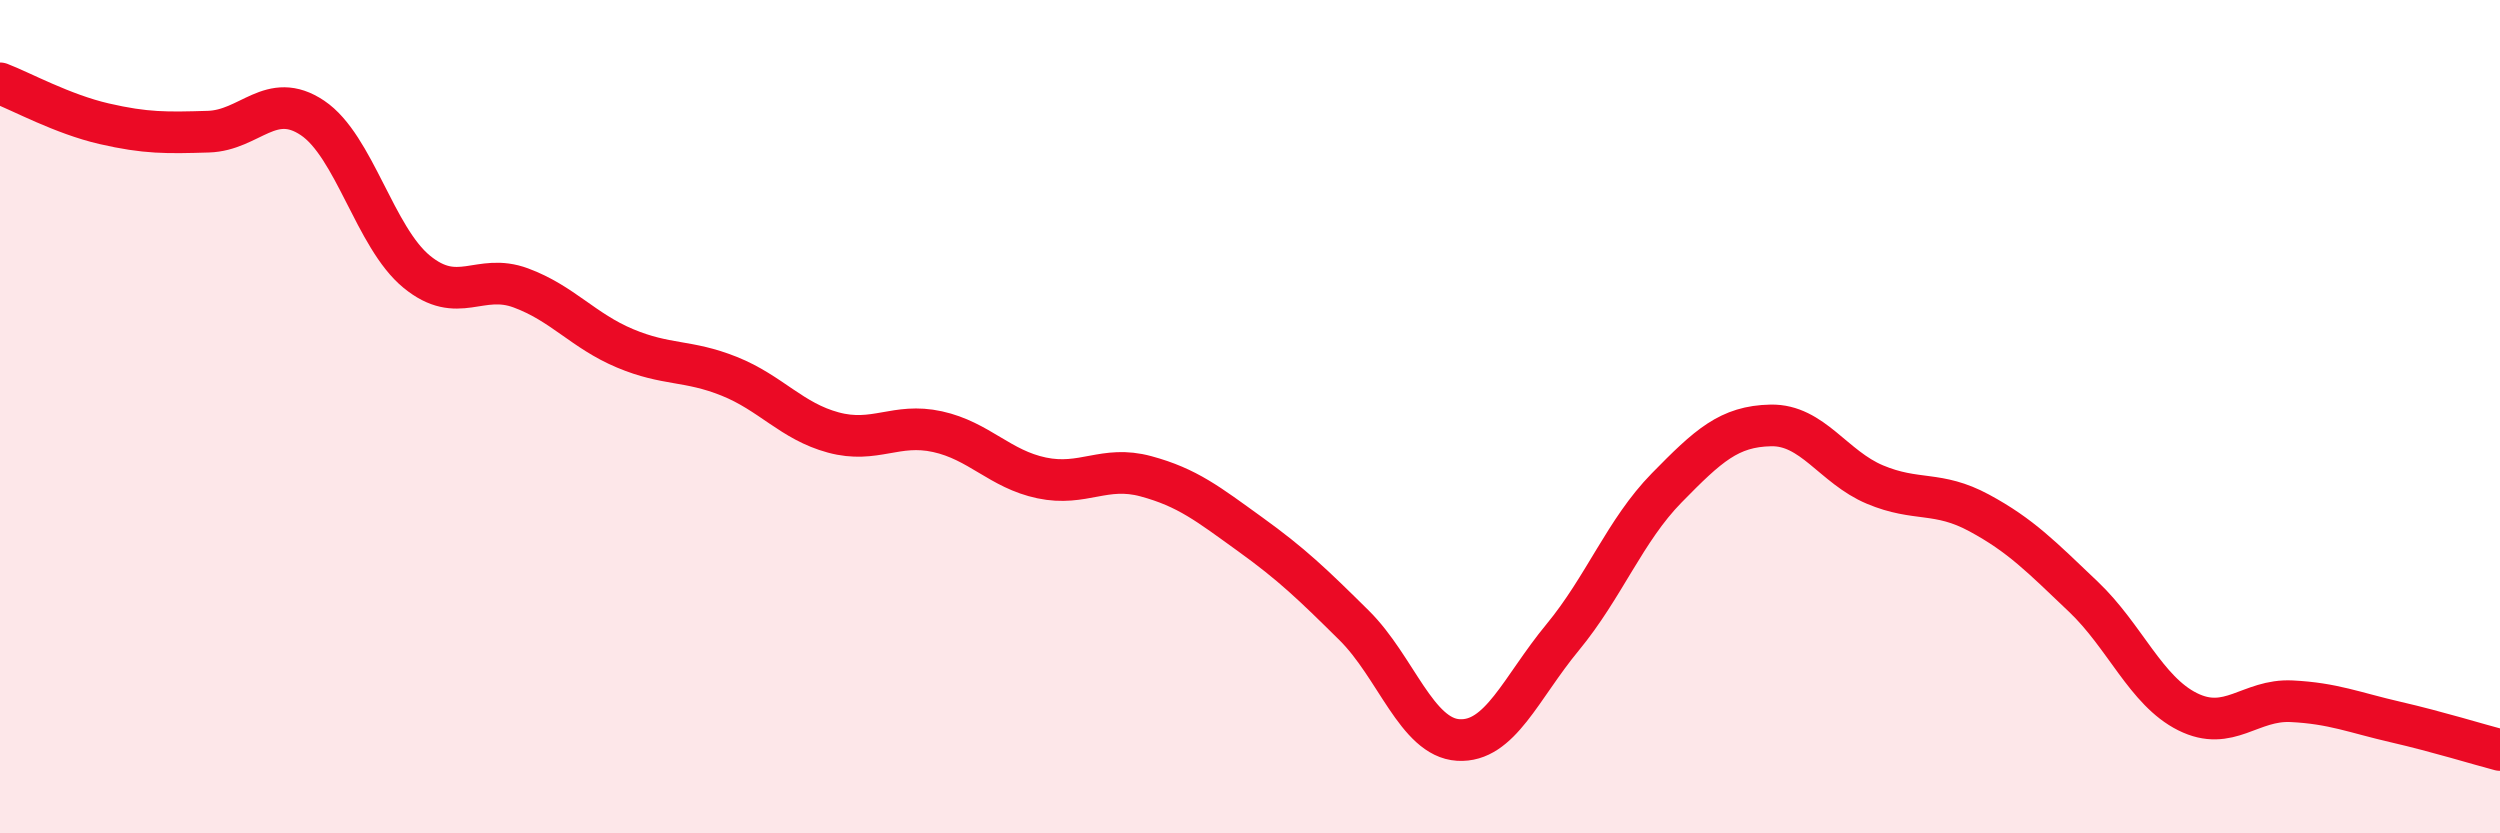 
    <svg width="60" height="20" viewBox="0 0 60 20" xmlns="http://www.w3.org/2000/svg">
      <path
        d="M 0,2 C 0.5,2.19 1.5,2.74 2.5,2.97 C 3.5,3.2 4,3.19 5,3.16 C 6,3.13 6.5,2.16 7.5,2.83 C 8.5,3.5 9,5.7 10,6.52 C 11,7.34 11.5,6.54 12.5,6.91 C 13.5,7.28 14,7.94 15,8.36 C 16,8.78 16.5,8.63 17.5,9.03 C 18.5,9.43 19,10.11 20,10.38 C 21,10.65 21.5,10.14 22.5,10.36 C 23.5,10.58 24,11.26 25,11.47 C 26,11.68 26.5,11.16 27.5,11.43 C 28.5,11.7 29,12.1 30,12.82 C 31,13.54 31.5,14.02 32.5,15.01 C 33.5,16 34,17.7 35,17.76 C 36,17.82 36.5,16.51 37.5,15.3 C 38.5,14.09 39,12.73 40,11.71 C 41,10.69 41.5,10.23 42.5,10.21 C 43.5,10.19 44,11.21 45,11.63 C 46,12.05 46.5,11.77 47.5,12.31 C 48.5,12.85 49,13.37 50,14.32 C 51,15.27 51.5,16.58 52.5,17.08 C 53.5,17.58 54,16.78 55,16.83 C 56,16.88 56.5,17.1 57.5,17.33 C 58.5,17.56 59.5,17.87 60,18L60 20L0 20Z"
        fill="#EB0A25"
        opacity="0.1"
        stroke-linecap="round"
        stroke-linejoin="round"
      />
      <path
        d="M 0,2 C 0.5,2.19 1.5,2.74 2.5,2.97 C 3.5,3.2 4,3.19 5,3.16 C 6,3.13 6.5,2.16 7.5,2.83 C 8.5,3.5 9,5.7 10,6.52 C 11,7.34 11.5,6.54 12.5,6.91 C 13.5,7.28 14,7.94 15,8.36 C 16,8.78 16.5,8.63 17.5,9.03 C 18.5,9.43 19,10.11 20,10.38 C 21,10.65 21.5,10.14 22.5,10.36 C 23.5,10.58 24,11.26 25,11.47 C 26,11.68 26.5,11.16 27.5,11.43 C 28.5,11.7 29,12.1 30,12.82 C 31,13.54 31.5,14.02 32.5,15.01 C 33.5,16 34,17.7 35,17.76 C 36,17.82 36.5,16.51 37.5,15.3 C 38.5,14.09 39,12.73 40,11.71 C 41,10.69 41.5,10.23 42.5,10.21 C 43.5,10.19 44,11.21 45,11.63 C 46,12.05 46.5,11.77 47.5,12.31 C 48.5,12.85 49,13.37 50,14.32 C 51,15.27 51.5,16.58 52.5,17.08 C 53.5,17.58 54,16.78 55,16.83 C 56,16.88 56.5,17.1 57.5,17.33 C 58.5,17.56 59.5,17.87 60,18"
        stroke="#EB0A25"
        stroke-width="1"
        fill="none"
        stroke-linecap="round"
        stroke-linejoin="round"
      />
    </svg>
  